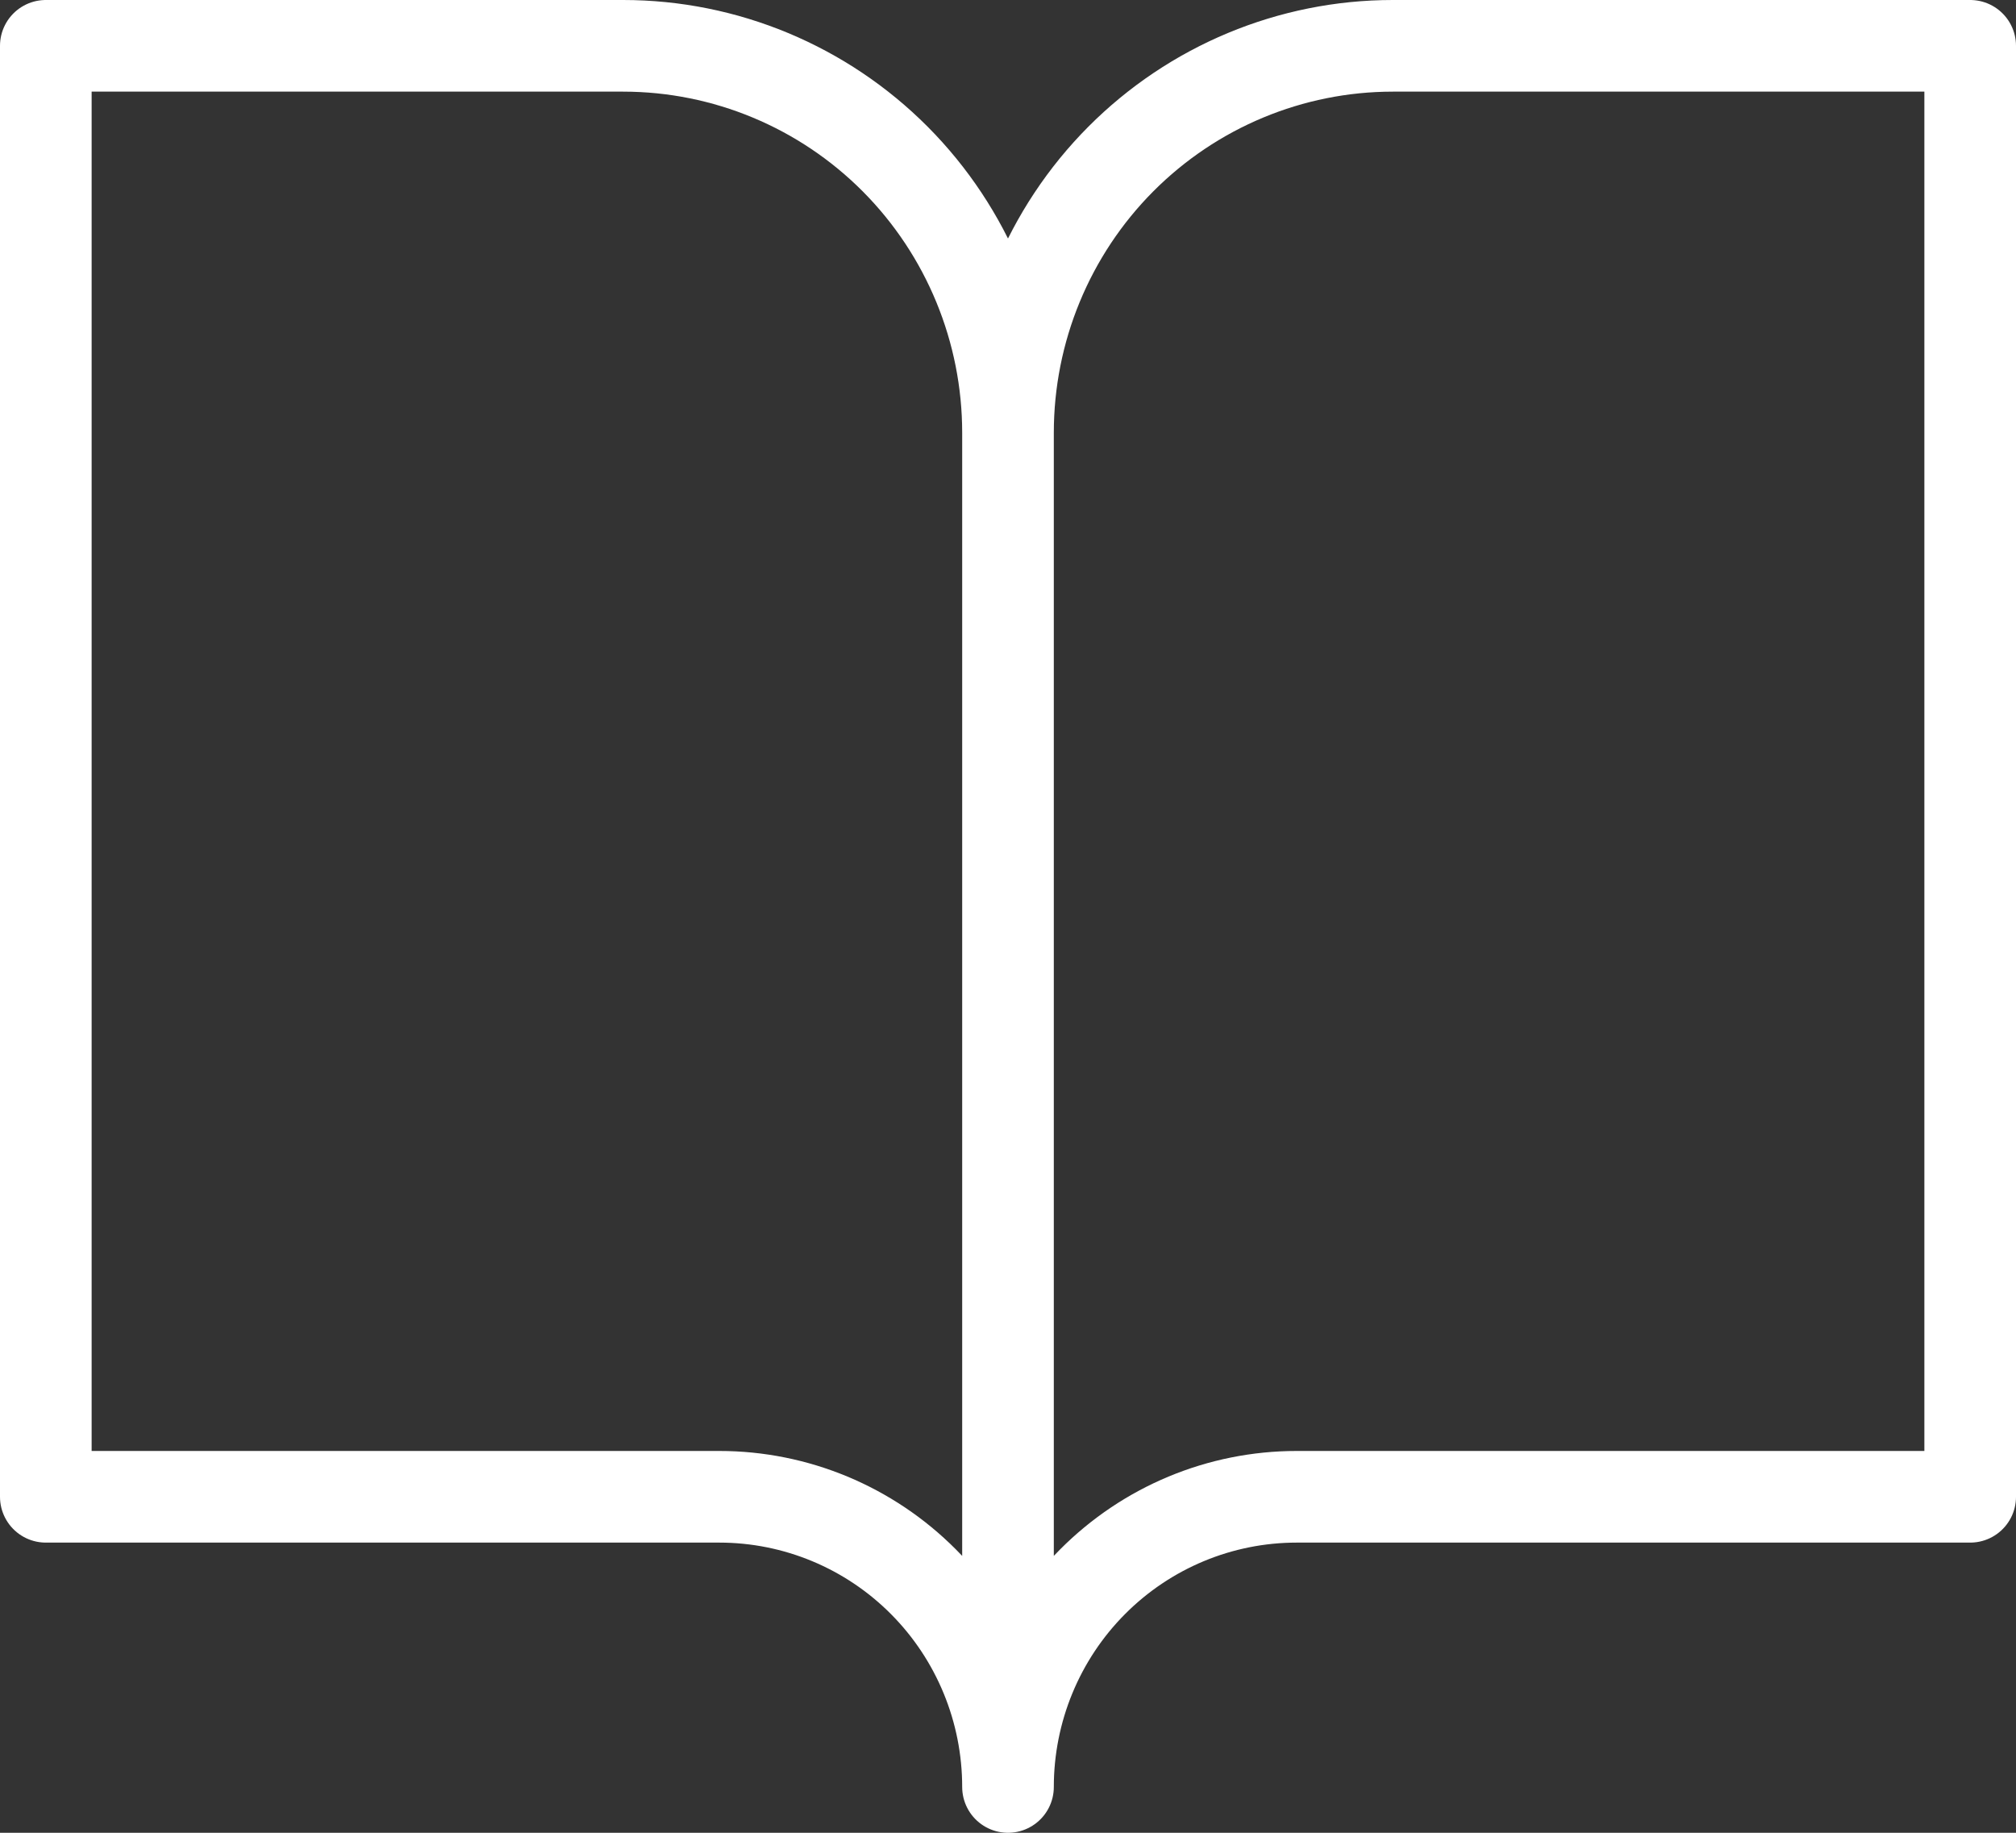 <svg width="44" height="40" viewBox="0 0 44 40" fill="none" xmlns="http://www.w3.org/2000/svg">
<rect x="0" y="0" width="44" height="40" fill="#333333" stroke="none"/>
<path d="M22 9.444C22 7.205 21.115 5.057 19.54 3.473C17.964 1.89 15.828 1 13.6 1H1V32.667H15.7C17.371 32.667 18.973 33.334 20.155 34.522C21.336 35.709 22 37.32 22 39M22 9.444V39M22 9.444C22 7.205 22.885 5.057 24.46 3.473C26.036 1.89 28.172 1 30.4 1H43V32.667H28.3C26.629 32.667 25.027 33.334 23.845 34.522C22.664 35.709 22 37.32 22 39" stroke="white" stroke-width="2" stroke-linecap="round" stroke-linejoin="round"/>
</svg>

